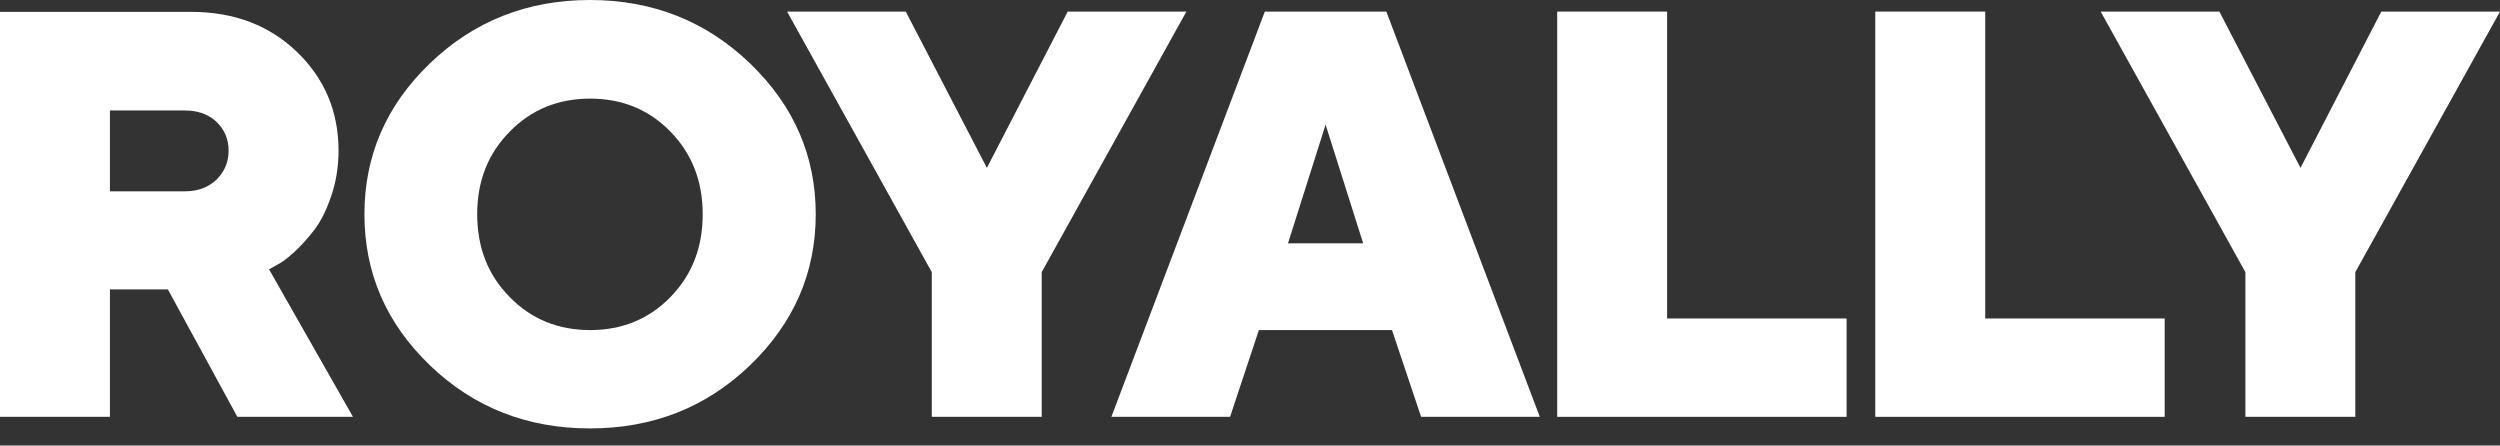 <svg width="101" height="18" viewBox="0 0 101 18" fill="none" xmlns="http://www.w3.org/2000/svg">
<rect x="0" y="0" width="101" height="18" fill="#333333" stroke="none"/>
<path d="M96.205 0.468H101L95.155 10.994V16.84H90.714V10.994L84.868 0.468H89.663L92.94 6.782L96.205 0.468Z" fill="white"/>
<path d="M87.453 16.84H75.762V0.468H80.203V12.867H87.453V16.84Z" fill="white"/>
<path d="M74.602 16.84H62.911V0.468H67.352V12.867H74.602V16.84Z" fill="white"/>
<path d="M55.072 9.83L53.554 5.035L52.035 9.83H55.072ZM56.237 13.335H50.859L49.695 16.84H44.9L51.099 0.468H56.008L62.208 16.84H57.413L56.237 13.335Z" fill="white"/>
<path d="M43.135 0.468H47.93L42.085 10.994V16.84H37.644V10.994L31.798 0.468H36.593L39.87 6.782L43.135 0.468Z" fill="white"/>
<path d="M19.279 8.654C19.279 10.001 19.712 11.109 20.591 11.999C21.459 12.89 22.544 13.335 23.845 13.335C25.135 13.335 26.22 12.89 27.088 11.999C27.955 11.109 28.389 10.001 28.389 8.654C28.389 7.318 27.955 6.211 27.088 5.32C26.22 4.43 25.135 3.984 23.845 3.984C22.544 3.984 21.459 4.43 20.591 5.32C19.712 6.211 19.279 7.318 19.279 8.654ZM32.956 8.654C32.956 11.029 32.065 13.061 30.296 14.762C28.526 16.463 26.368 17.308 23.834 17.308C21.299 17.308 19.142 16.463 17.372 14.762C15.602 13.061 14.723 11.029 14.723 8.654C14.723 6.291 15.602 4.258 17.372 2.557C19.142 0.856 21.299 0 23.834 0C26.368 0 28.526 0.856 30.296 2.557C32.065 4.258 32.956 6.291 32.956 8.654Z" fill="white"/>
<path d="M0 16.84V0.479H7.718C9.442 0.479 10.869 1.016 11.988 2.089C13.107 3.162 13.677 4.498 13.677 6.085C13.677 6.747 13.575 7.352 13.38 7.923C13.186 8.494 12.958 8.951 12.684 9.305C12.41 9.659 12.136 9.955 11.862 10.207C11.588 10.458 11.36 10.618 11.177 10.709L10.869 10.88L14.26 16.84H9.59L6.782 11.691H4.441V16.84H0ZM9.236 6.085C9.236 5.617 9.065 5.229 8.745 4.921C8.414 4.612 7.992 4.464 7.478 4.464H4.441V7.729H7.478C7.992 7.729 8.414 7.569 8.745 7.261C9.065 6.941 9.236 6.553 9.236 6.085Z" fill="white"/>
</svg>
